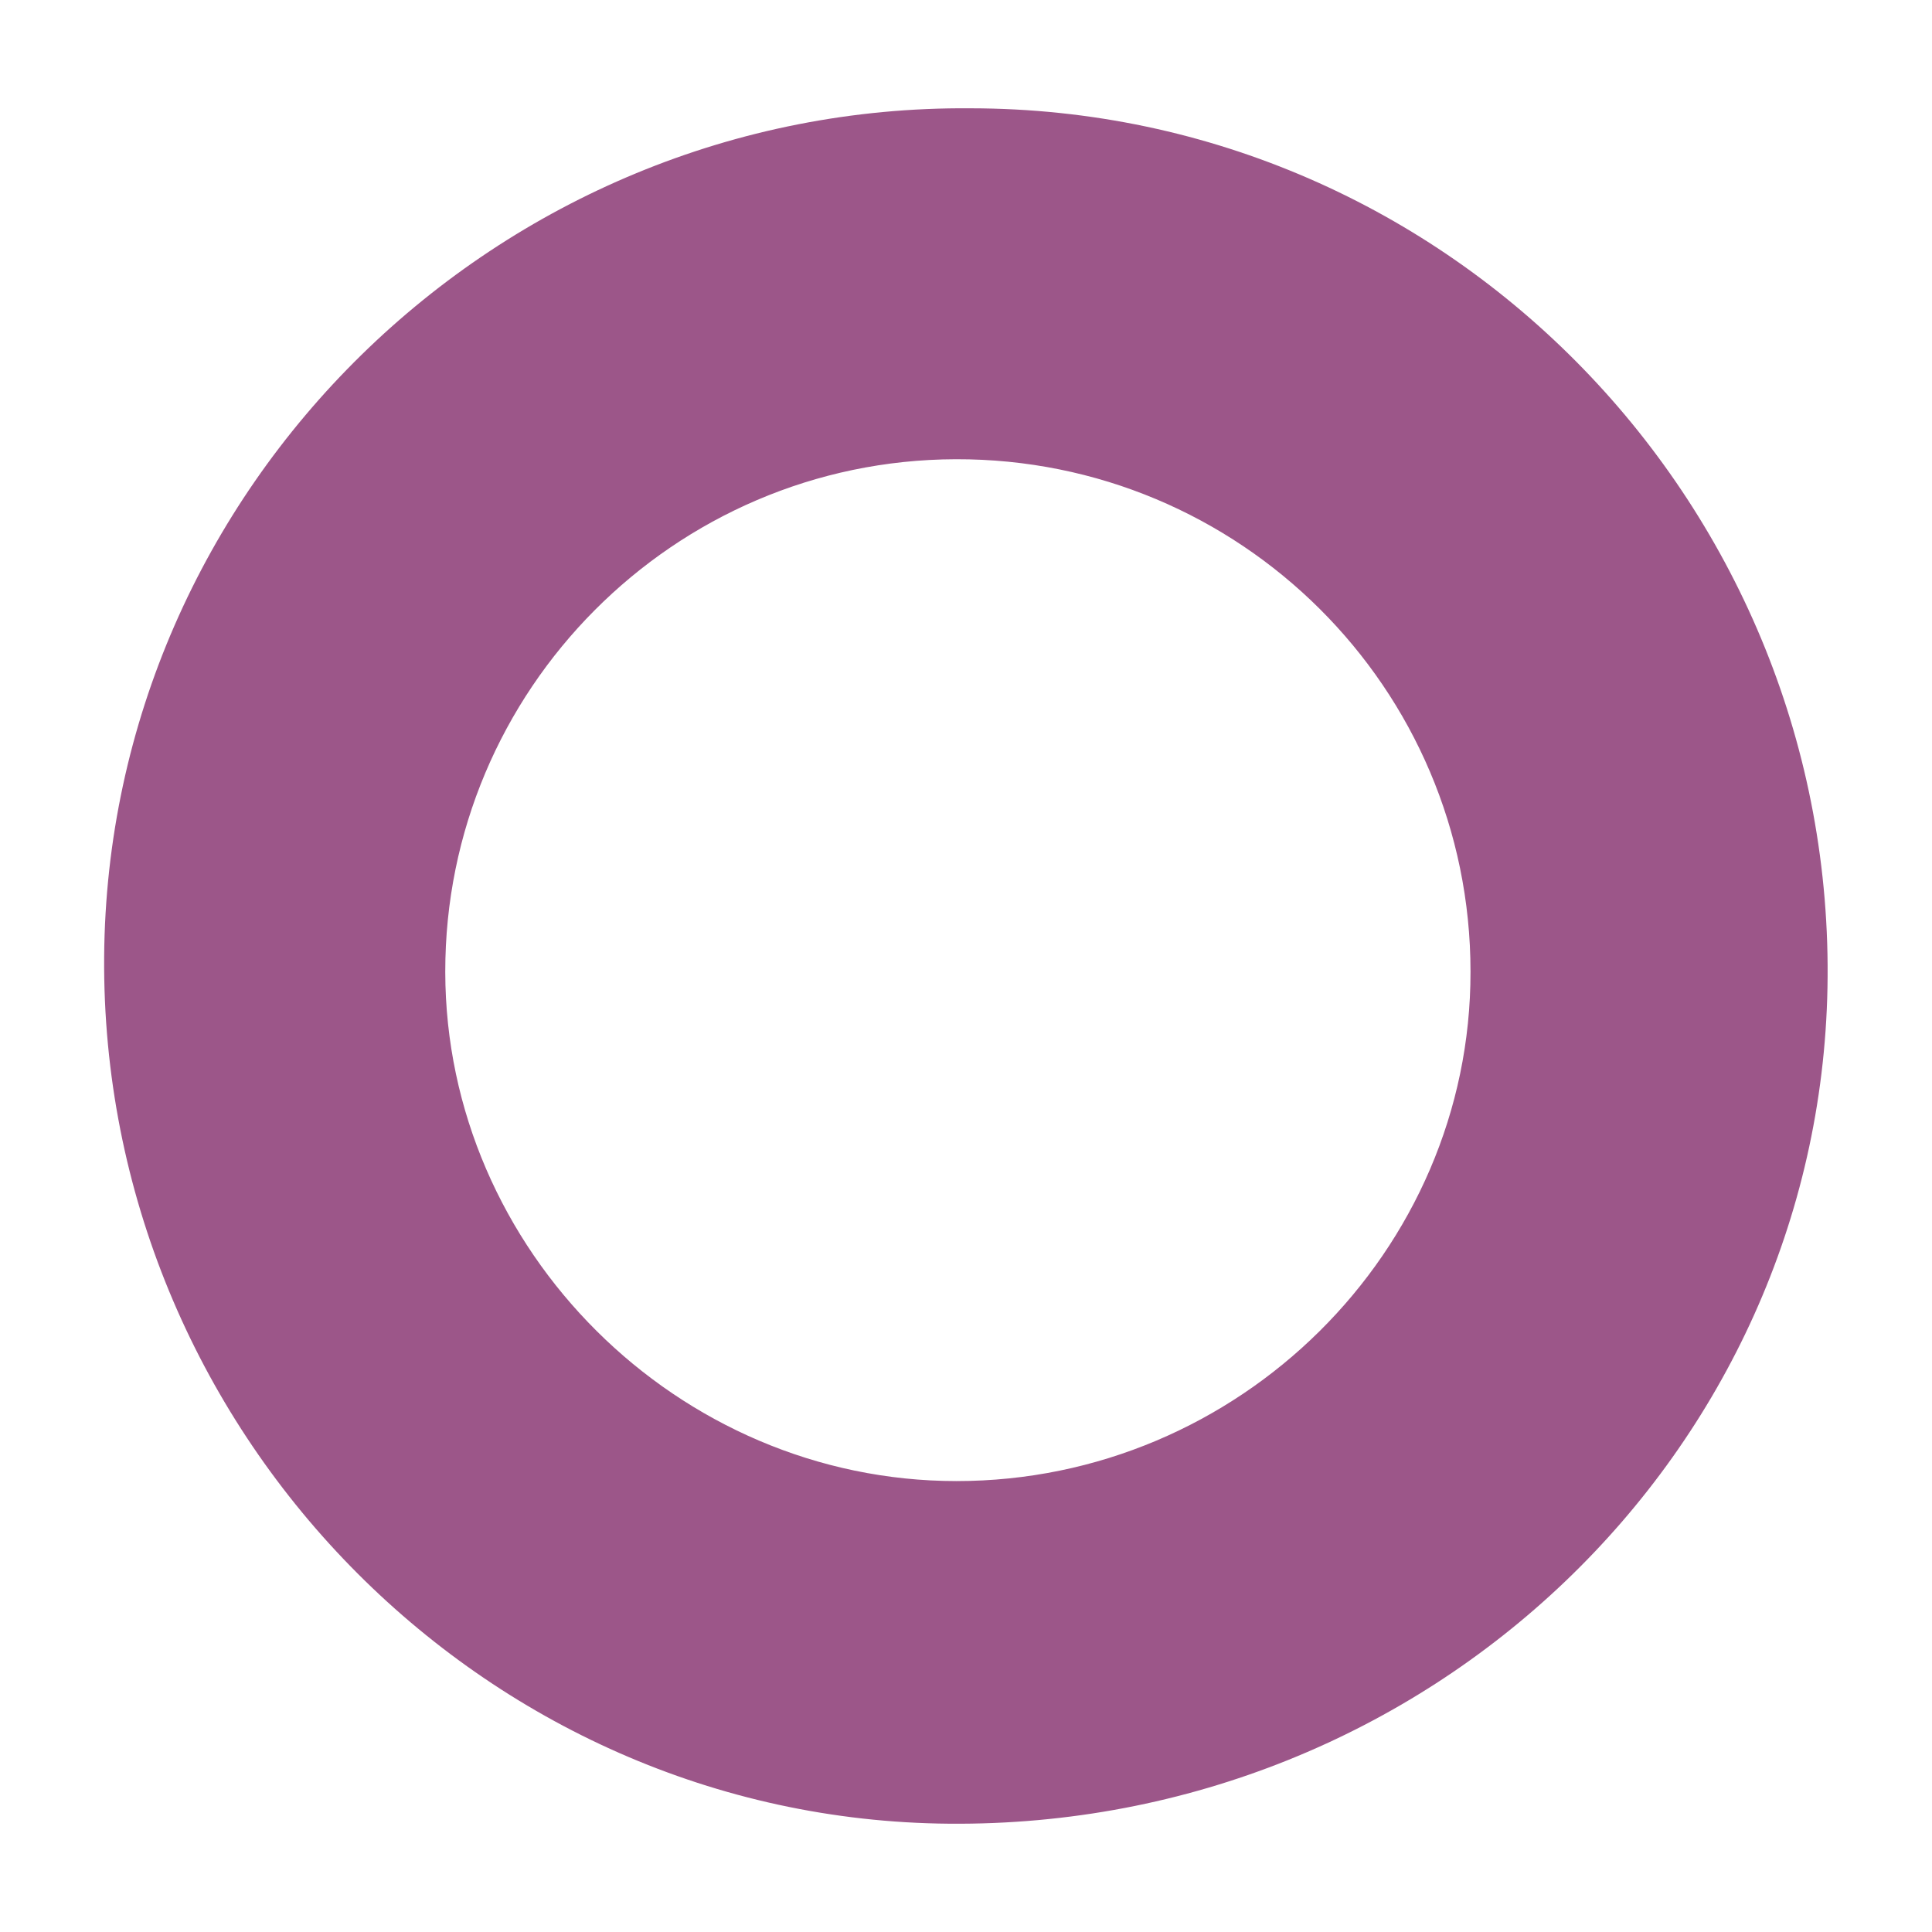 <?xml version="1.0" encoding="utf-8"?>
<!-- Generator: Adobe Illustrator 26.4.1, SVG Export Plug-In . SVG Version: 6.00 Build 0)  -->
<svg version="1.1" id="Layer_1" xmlns="http://www.w3.org/2000/svg" xmlns:xlink="http://www.w3.org/1999/xlink" x="0px" y="0px"
	 viewBox="0 0 512 512" style="enable-background:new 0 0 512 512;" xml:space="preserve">
<style type="text/css">
	.st0{fill:#6C73F8;}
	.st1{display:none;fill:#0A5E58;}
	.st2{fill:#9C5689;}
</style>
<path class="st2" d="M257.2,28.7c127.7,0.1,229.5,106.2,227.1,233C482,384.9,378.8,484.4,251.5,483.3
	c-123.8-1-224.8-104.6-223.9-229.7C28.5,129.1,131.9,27.7,257.2,28.7z M253.3,121.7c-74.7,0.2-135.4,61.2-135.3,135.9
	c0.1,73.7,61.6,134.9,135.5,134.9c74.8,0,136.3-60.9,136.2-135C389.7,182.3,328.5,121.5,253.3,121.7z"/>
</svg>

